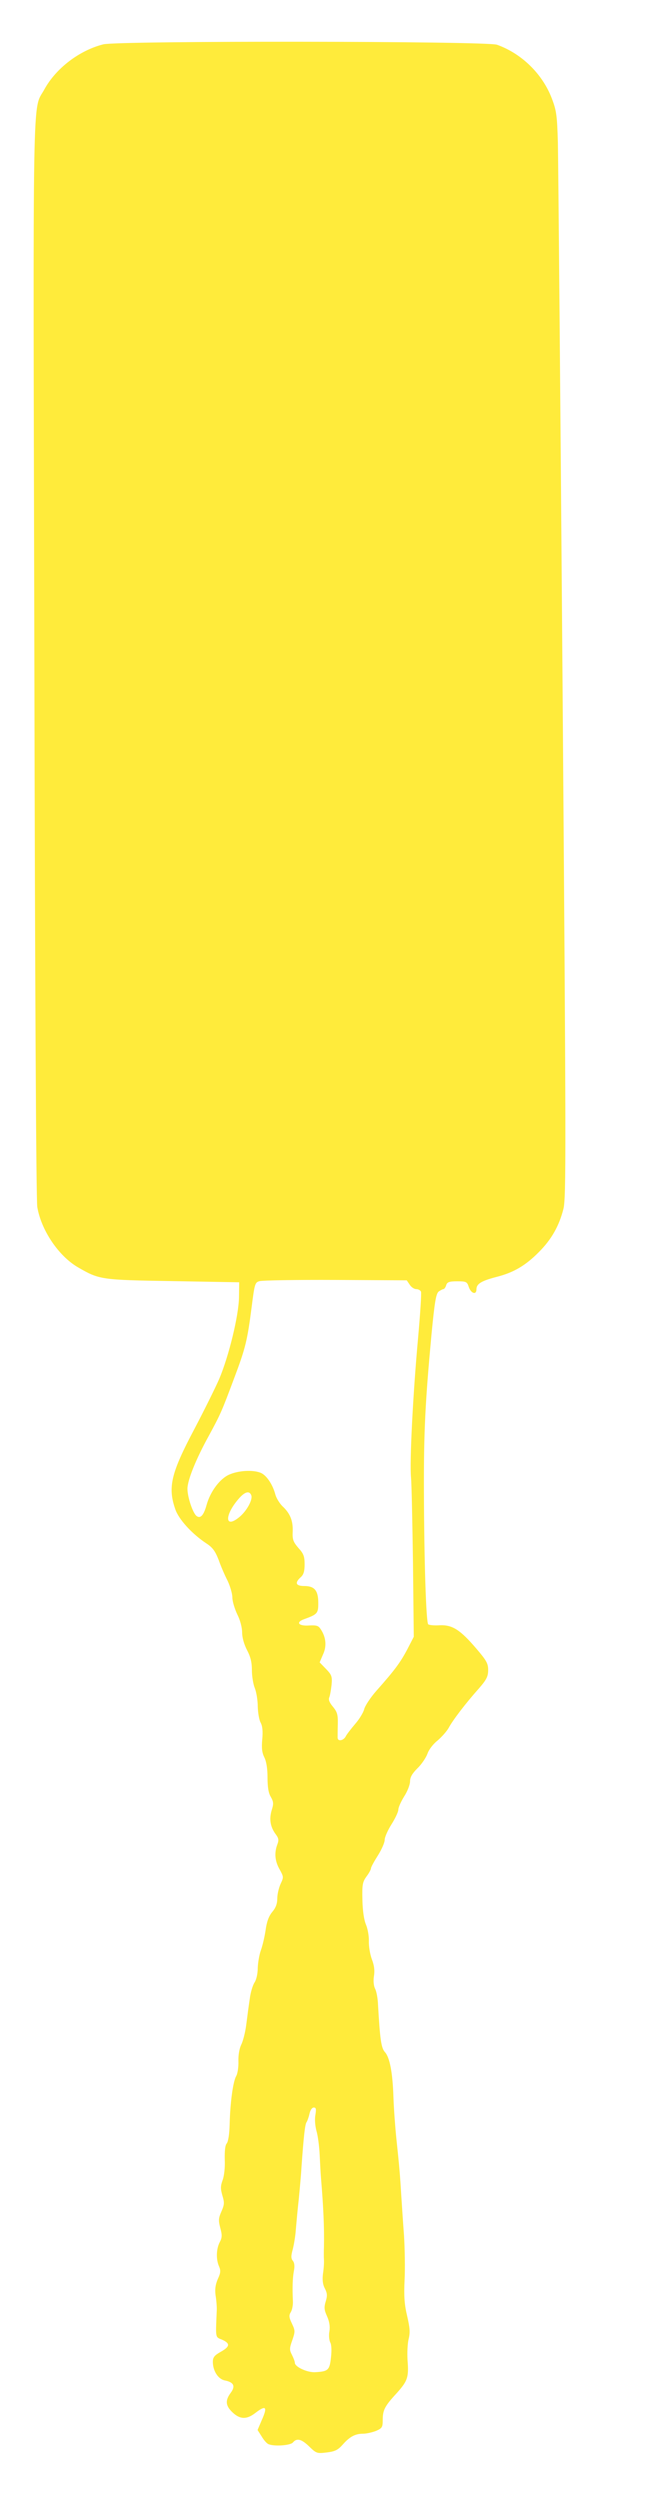 <?xml version="1.0" standalone="no"?>
<!DOCTYPE svg PUBLIC "-//W3C//DTD SVG 20010904//EN"
 "http://www.w3.org/TR/2001/REC-SVG-20010904/DTD/svg10.dtd">
<svg version="1.0" xmlns="http://www.w3.org/2000/svg"
 width="338pt" height="1280pt" viewBox="0 0 338 1280"
 preserveAspectRatio="xMidYMid meet">
<g transform="translate(0,1280) scale(0.1,-0.1)"
fill="#ffeb3b" stroke="none">
<path d="M529 12573 c-123 -31 -243 -123 -302 -231 -62 -114 -58 102 -51
-2917 3 -1606 9 -2773 15 -2805 20 -118 108 -249 206 -307 112 -65 118 -66
488 -72 l340 -6 -1 -75 c-1 -94 -52 -303 -101 -419 -20 -46 -78 -163 -129
-260 -118 -223 -135 -295 -97 -406 17 -53 87 -129 160 -177 32 -21 45 -39 63
-85 11 -32 32 -80 46 -107 13 -28 24 -66 24 -85 0 -20 12 -58 25 -86 15 -29
25 -68 25 -93 0 -26 10 -61 25 -90 18 -34 25 -62 25 -103 0 -31 7 -73 15 -92
8 -20 15 -62 15 -94 1 -32 7 -69 15 -83 9 -17 12 -43 8 -86 -4 -45 -1 -68 11
-92 10 -20 16 -56 16 -102 0 -49 5 -81 17 -100 14 -25 15 -35 4 -69 -13 -45
-7 -84 21 -122 15 -20 17 -30 8 -53 -16 -43 -12 -85 12 -127 21 -38 21 -40 5
-74 -9 -20 -17 -53 -17 -75 0 -27 -8 -48 -26 -69 -18 -22 -28 -50 -34 -94 -5
-34 -16 -80 -24 -102 -8 -22 -15 -63 -16 -90 0 -30 -7 -60 -16 -74 -9 -13 -21
-51 -25 -85 -5 -33 -13 -93 -18 -133 -5 -39 -17 -85 -26 -102 -9 -19 -15 -52
-14 -84 1 -29 -4 -64 -12 -77 -16 -30 -30 -133 -33 -247 -1 -47 -7 -88 -15
-97 -8 -9 -11 -39 -10 -83 2 -39 -3 -84 -11 -105 -11 -30 -11 -44 -1 -79 11
-36 10 -47 -5 -81 -15 -34 -16 -46 -6 -84 10 -37 10 -50 -3 -74 -18 -35 -19
-89 -3 -124 9 -21 8 -33 -7 -65 -12 -29 -15 -51 -11 -83 4 -23 7 -59 6 -78 -6
-145 -8 -134 28 -149 42 -19 40 -35 -8 -62 -32 -18 -40 -28 -40 -51 0 -46 27
-88 60 -95 47 -9 57 -29 32 -63 -30 -40 -27 -67 9 -101 38 -36 72 -37 115 -4
57 44 66 34 33 -39 l-20 -47 21 -33 c11 -19 27 -37 36 -40 31 -12 111 -6 124
9 20 24 44 18 84 -21 36 -35 40 -36 89 -30 42 5 57 12 82 40 36 41 64 56 105
56 17 0 46 7 65 14 32 14 35 19 35 56 0 51 10 71 72 138 56 63 62 80 55 170
-2 37 0 85 6 108 8 32 6 57 -8 117 -14 59 -17 101 -13 185 3 59 1 162 -3 227
-5 66 -11 158 -14 205 -6 101 -10 150 -25 290 -6 58 -13 152 -15 210 -4 129
-19 207 -44 234 -19 21 -25 67 -35 241 -1 33 -8 70 -15 83 -7 14 -10 39 -6 65
5 29 1 56 -11 87 -9 25 -16 66 -15 92 1 26 -6 64 -15 85 -10 24 -17 71 -18
126 -2 79 1 92 21 120 13 17 23 36 23 42 0 6 16 35 35 65 19 30 35 66 35 80 0
14 16 50 35 80 19 30 35 64 35 75 0 12 14 42 30 68 17 26 30 61 30 77 0 21 11
40 38 67 22 21 44 55 51 74 7 21 29 50 52 68 21 18 47 47 57 65 20 38 87 126
155 202 39 45 47 61 47 94 0 34 -9 49 -61 110 -83 97 -123 122 -188 119 -28
-2 -54 1 -58 5 -11 10 -21 330 -22 683 -1 304 7 459 39 803 16 166 23 207 37
218 9 6 20 12 24 12 4 0 11 9 14 20 5 16 15 20 56 20 47 0 51 -2 60 -30 12
-33 39 -41 39 -11 0 28 25 43 101 63 88 22 150 58 219 128 64 64 103 133 125
219 15 56 14 292 -4 2684 -11 1442 -22 2692 -24 2777 -4 139 -7 163 -31 226
-48 126 -155 230 -281 275 -55 19 -1941 21 -2016 2z m1569 -6350 c8 -13 23
-23 34 -23 10 0 21 -6 24 -13 3 -8 -4 -115 -15 -238 -26 -285 -44 -636 -36
-714 3 -33 7 -230 10 -437 l4 -378 -33 -64 c-36 -68 -64 -106 -158 -212 -31
-35 -59 -78 -63 -95 -4 -16 -24 -50 -46 -75 -21 -25 -44 -54 -49 -65 -12 -21
-40 -26 -41 -6 0 6 0 38 1 70 1 49 -3 62 -25 89 -17 20 -24 36 -19 47 4 9 9
38 12 64 4 44 1 52 -29 83 l-32 33 17 40 c20 42 16 88 -11 129 -12 19 -21 22
-60 20 -54 -4 -70 16 -26 32 69 25 73 30 73 83 0 64 -19 87 -72 87 -43 0 -50
16 -18 45 15 13 20 31 20 66 0 40 -5 55 -32 84 -27 32 -31 43 -29 85 2 54 -13
92 -53 129 -14 14 -31 41 -36 60 -14 53 -47 100 -76 111 -41 16 -115 11 -161
-10 -47 -21 -96 -86 -115 -155 -15 -54 -32 -72 -52 -56 -19 16 -46 96 -46 139
0 43 43 151 110 272 60 111 65 122 130 296 57 151 67 192 89 364 15 118 17
125 41 131 14 4 189 7 389 6 l364 -2 15 -22z m-811 -1079 c8 -22 -23 -79 -60
-110 -79 -66 -78 12 1 99 29 31 50 35 59 11z m328 -3173 c-4 -22 -1 -57 6 -82
7 -24 14 -78 16 -119 2 -41 5 -102 8 -135 11 -132 16 -241 14 -337 -1 -24 -1
-54 0 -68 1 -14 -1 -46 -5 -71 -4 -32 -1 -56 10 -76 12 -24 13 -37 4 -66 -9
-30 -8 -43 7 -76 12 -27 16 -52 12 -77 -4 -20 -1 -46 4 -56 7 -12 8 -43 4 -78
-7 -64 -14 -71 -79 -75 -41 -3 -106 27 -106 48 0 7 -7 25 -15 41 -13 25 -13
33 2 75 15 44 15 49 -2 85 -15 31 -16 42 -6 58 7 11 12 36 11 56 -3 67 -2 117
5 155 5 24 3 42 -5 52 -10 12 -10 25 -1 58 6 23 14 69 16 102 3 33 9 103 15
155 5 52 12 127 14 165 11 155 18 220 26 230 4 6 11 25 15 43 4 19 13 32 22
32 12 0 13 -8 8 -39z"/>
</g>
</svg>
